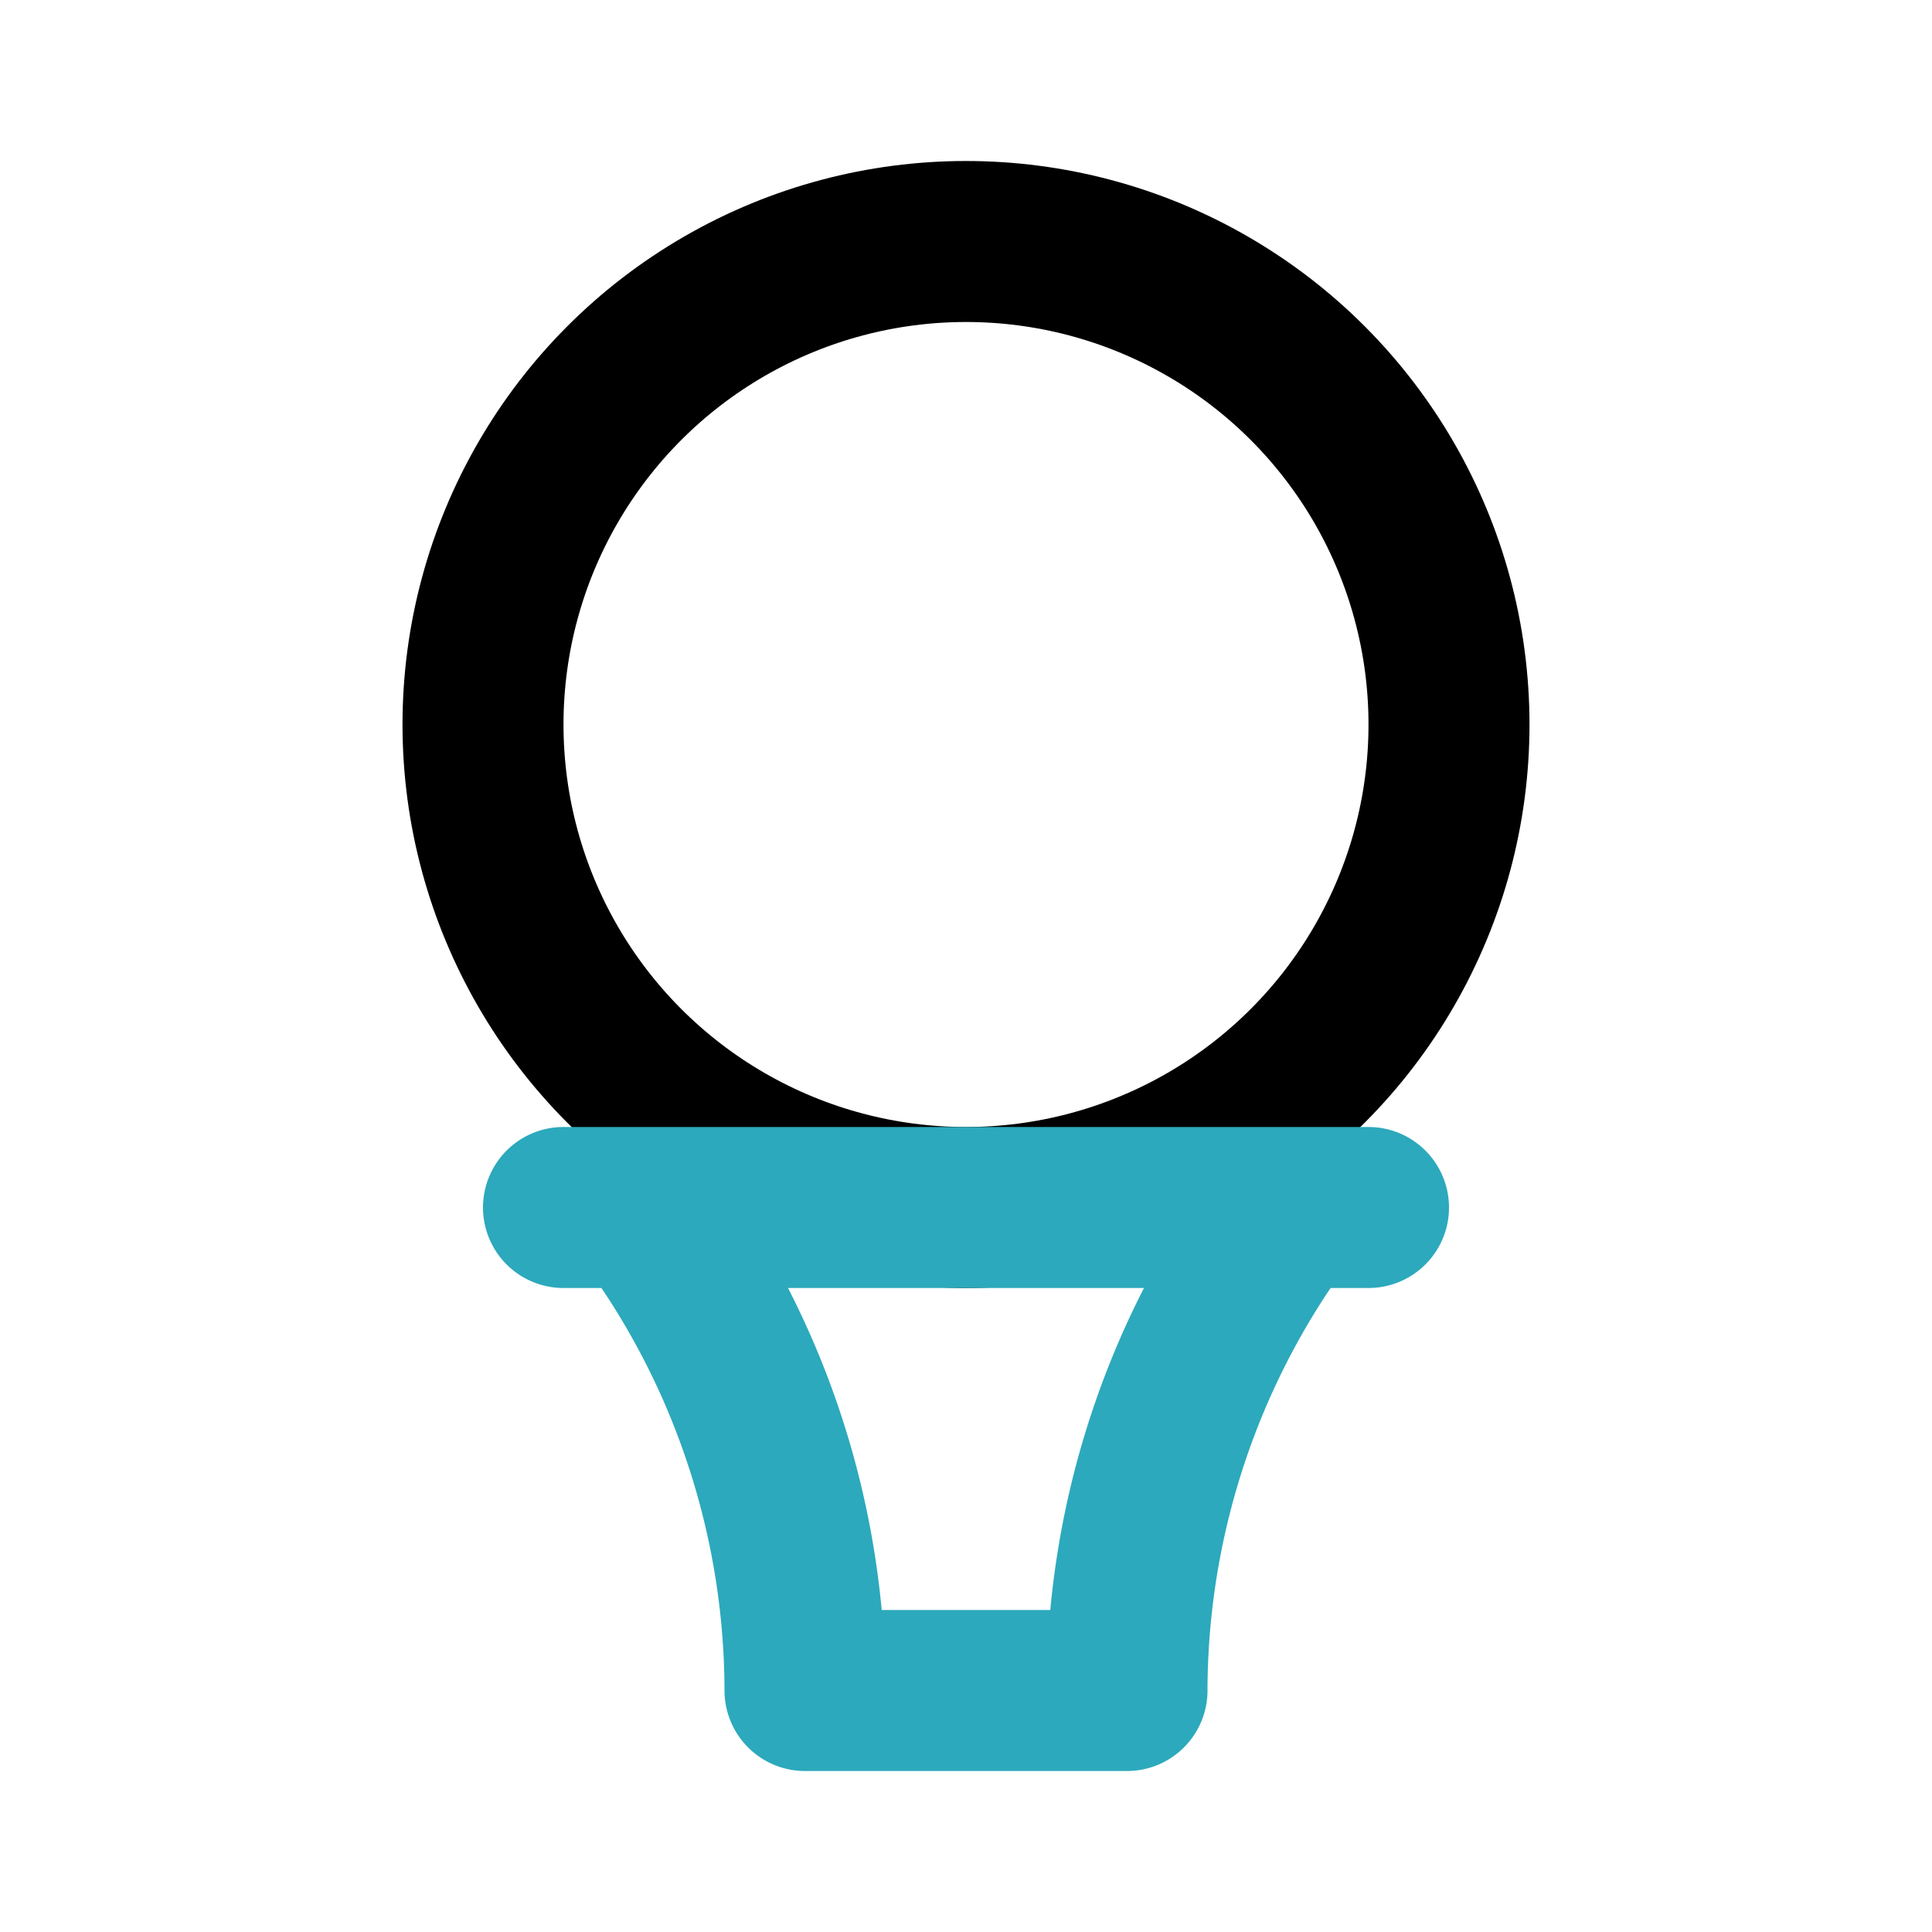 <?xml version="1.0" encoding="utf-8"?>
<svg fill="#000000" width="800px" height="800px" viewBox="0 0 24 24" id="golf-ball-2" data-name="Line Color" xmlns="http://www.w3.org/2000/svg" class="icon line-color"><circle id="primary" cx="12" cy="9" r="6" style="fill: none; stroke: rgb(0, 0, 0); stroke-linecap: round; stroke-linejoin: round; stroke-width: 2;"></circle><path id="secondary" d="M7,15H17m-1,0H8l.34.5A10,10,0,0,1,10,21h4a10,10,0,0,1,1.66-5.5Z" style="fill: none; stroke: rgb(44, 169, 188); stroke-linecap: round; stroke-linejoin: round; stroke-width: 2;"></path></svg>